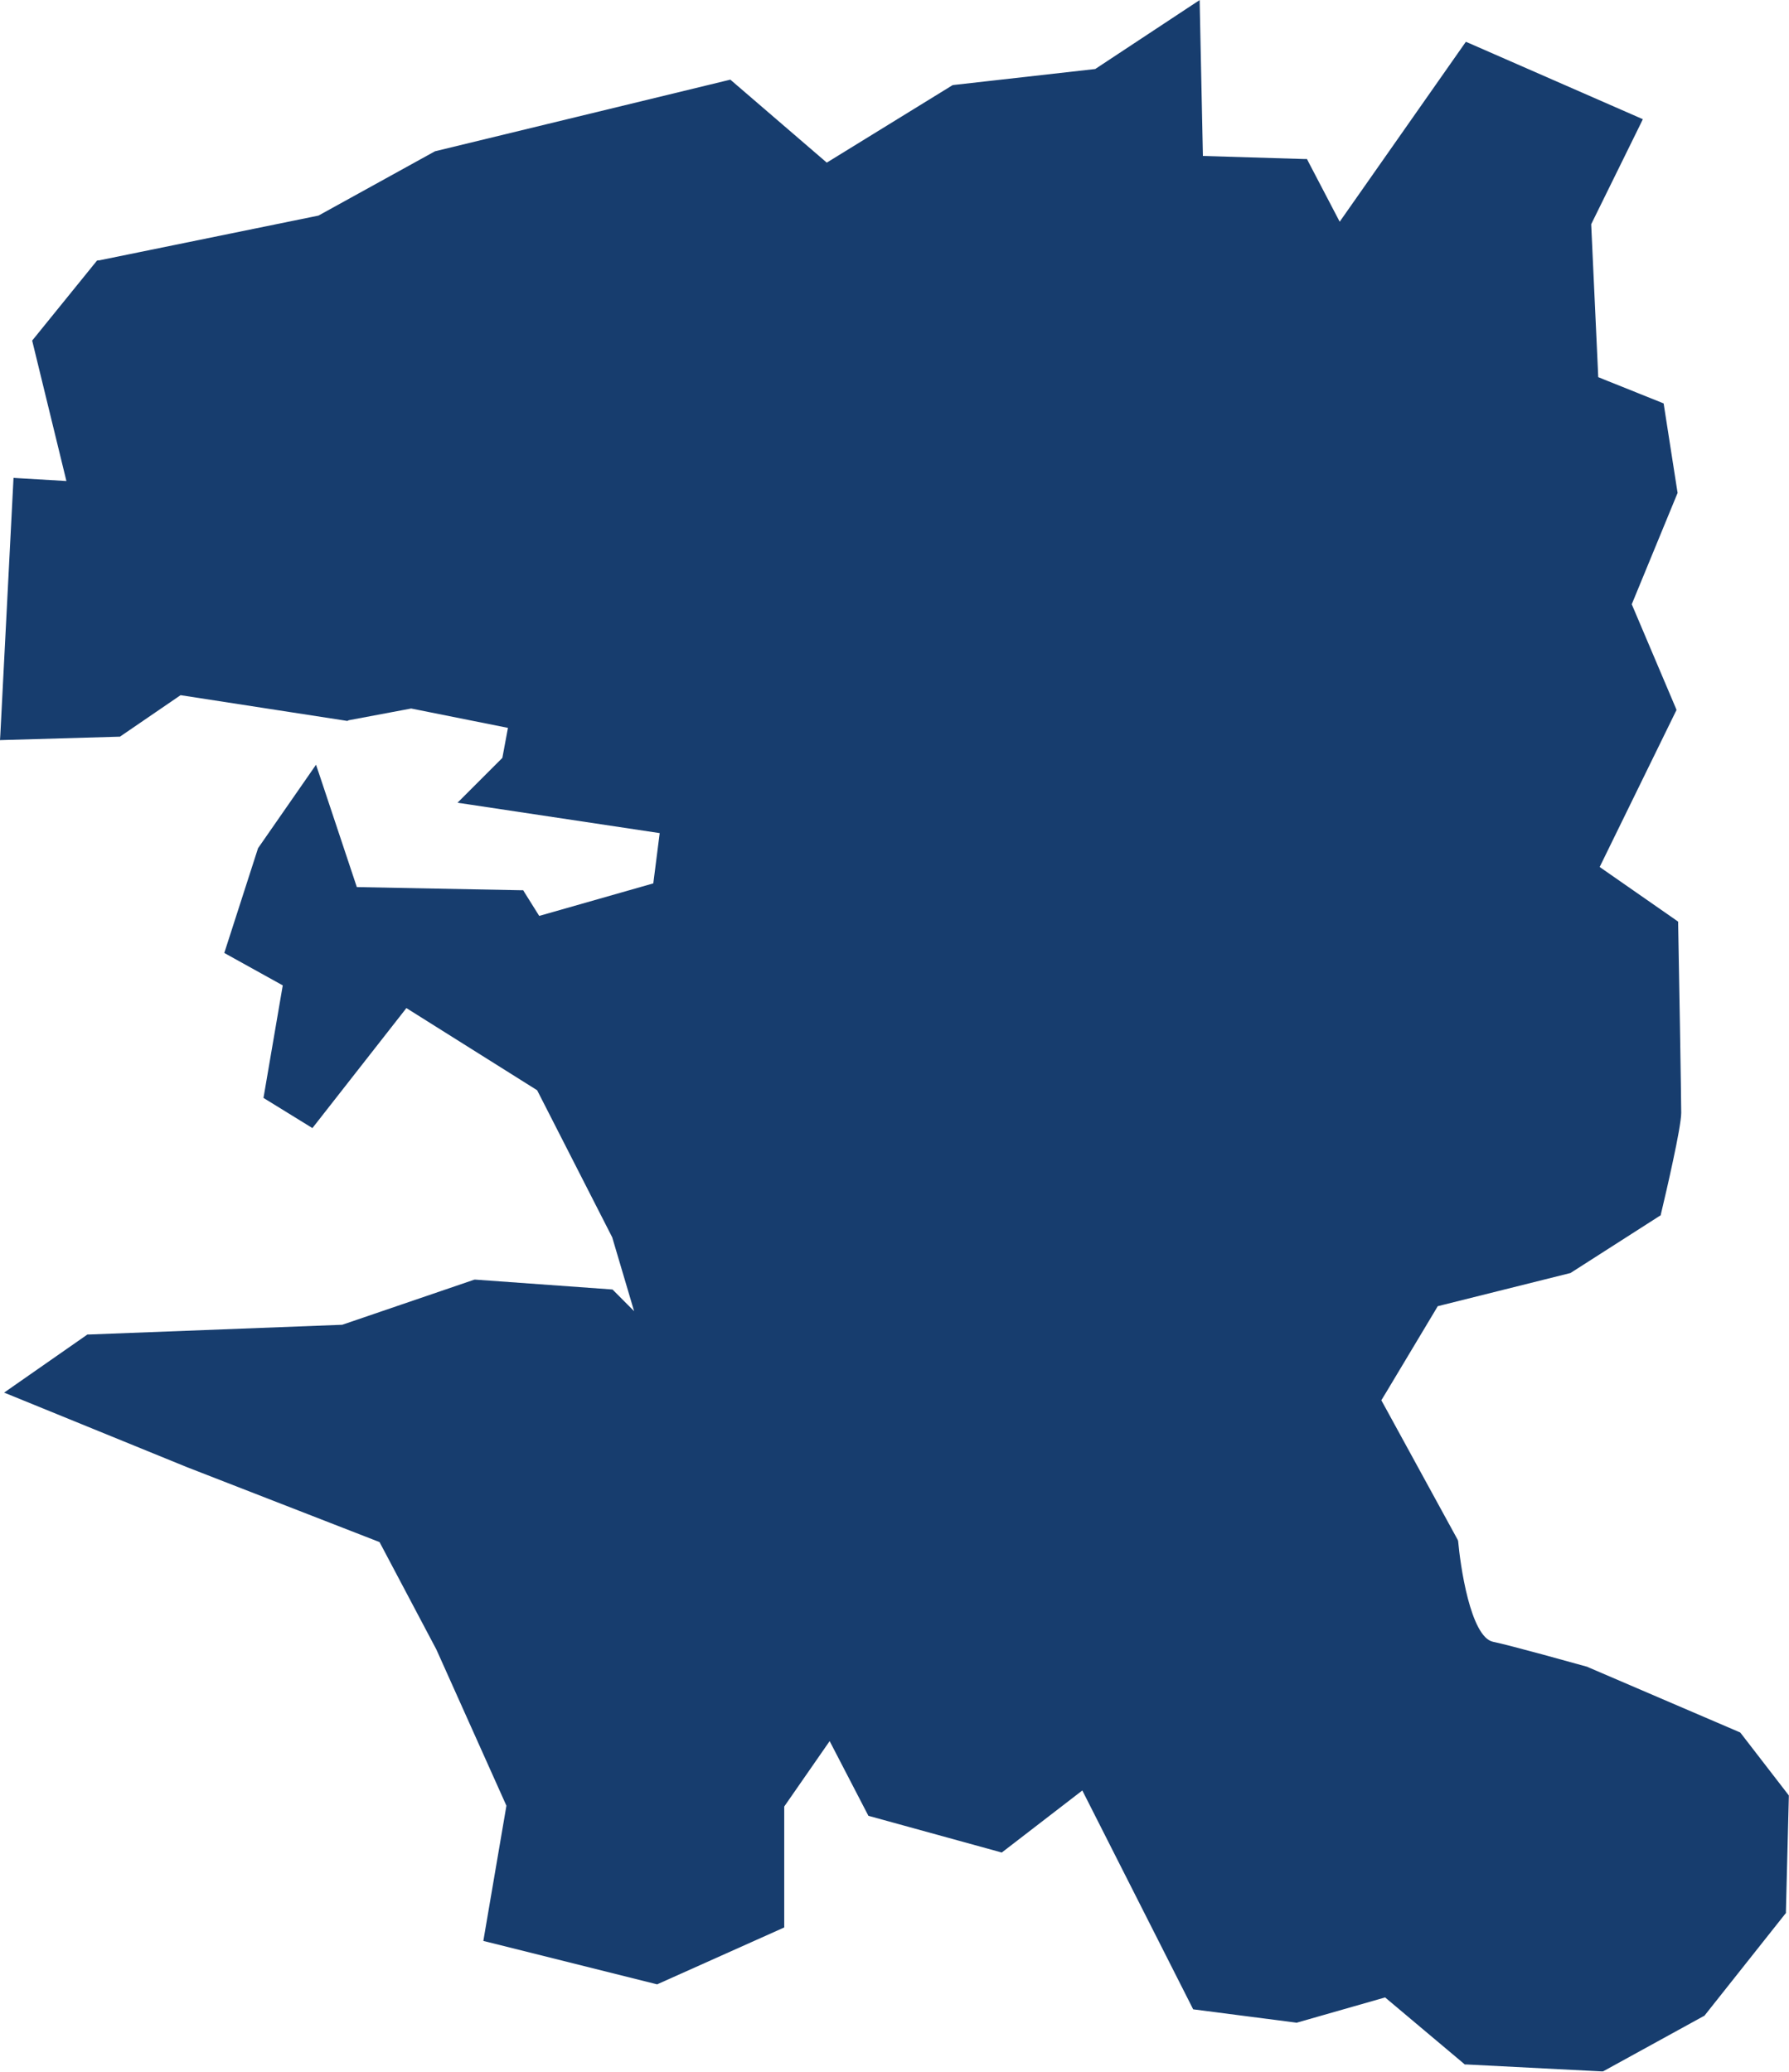 <?xml version="1.0" encoding="UTF-8"?><svg id="Calque_2" xmlns="http://www.w3.org/2000/svg" viewBox="0 0 198.53 229.95"><defs><style>.cls-1{fill:#173d6e;fill-rule:evenodd;}</style></defs><g id="Calque_1-2"><path class="cls-1" d="M10.95,28.91l24.39-4.98,12.88-7.11.06-.03.08-.02,32.4-7.86.29-.07.23.2,10.47,9.01,13.85-8.53.12-.07.13-.02,15.69-1.77,10.69-7.06.9-.59.02,1.08.34,16.22,11.21.34h.34s.16.32.16.32l3.47,6.64,13.72-19.57.28-.4.45.19,18.62,8.15.57.25-.27.56-5.26,10.69-.2.41.02.46.71,15.36.05,1.15,1.06.43,5.89,2.36.31.13.05.33,1.47,9.43.03.16-.06.15-4.75,11.54-.28.68.29.68h0s4.58,10.8,4.58,10.8l.1.25-.12.24-7.74,15.82-.67,1.37,1.25.87,7.21,5.02.25.18v.3s.2,11.35.2,11.35c.07,4.49.14,8.66.14,9.55,0,.82-.41,3-.9,5.28-.48,2.29-1.04,4.64-1.33,5.88l-.05.23-.21.13-9.73,6.23-.08.05-.09.02-13.92,3.48-.71.18-.38.64-5.35,8.93-.53.87.49.89,7.97,14.57.05.11.02.12c.1,1.11.42,3.82,1.08,6.34.62,2.36,1.54,4.53,2.8,4.78h0c.83.16,3.15.78,5.39,1.38,2.08.57,4.36,1.2,5.01,1.38h.04s.03.03.03.03l16.8,7.21.14.06.1.12,5.17,6.7.13.17v.21s-.32,12.65-.32,12.65v.2s-.13.15-.13.15l-8.85,11.16-.07.09-.11.05-10.99,6.04-.15.08h-.16s-14.98-.77-14.98-.77h-.2s-.16-.14-.16-.14l-8.68-7.3-9.69,2.77-.12.04-.12-.02-11.06-1.43-.31-.04-.14-.28-12.16-24.01-8.71,6.71-.23.18-.28-.08-14.27-3.93-.25-.07-.12-.23-4.18-8.06-5.04,7.26v13.42l-.35.16-13.56,6.07-.19.09-.2-.05-18.56-4.64-.53-.13.09-.54,2.47-14.47-7.77-17.33-6.31-11.93-21.38-8.32h0l-19.27-7.86-1.01-.41.9-.63,8.2-5.72.14-.1h.18s28.1-1.08,28.1-1.08l14.55-4.97.12-.04h.12s14.99,1.08,14.99,1.08l.22.02.16.16,2.23,2.24-2.43-8.2-8.33-16.32-14.51-9.12-10.1,12.9-.33.42-.45-.28-4.64-2.86-.34-.21.07-.4,2.07-12.09-6.06-3.36-.43-.24.15-.46,3.57-11.08.03-.09.05-.07,5.71-8.22.67-.97.38,1.12,4.15,12.46,18.14.35h.32s.17.28.17.28l1.61,2.57,12.66-3.61.71-5.58-21.28-3.2-1.16-.17.83-.83,4.15-4.15.62-3.33-10.74-2.15-6.92,1.3-.17.08-.18-.03-18.32-2.83-6.59,4.51-.14.1h-.17s-12.49.36-12.49.36l-.65.02.04-.64,1.43-27.87.03-.6.6.04,5.27.31-3.73-15.3-.07-.29.19-.23,6.87-8.48.13-.16.21-.05Z"/></g></svg>